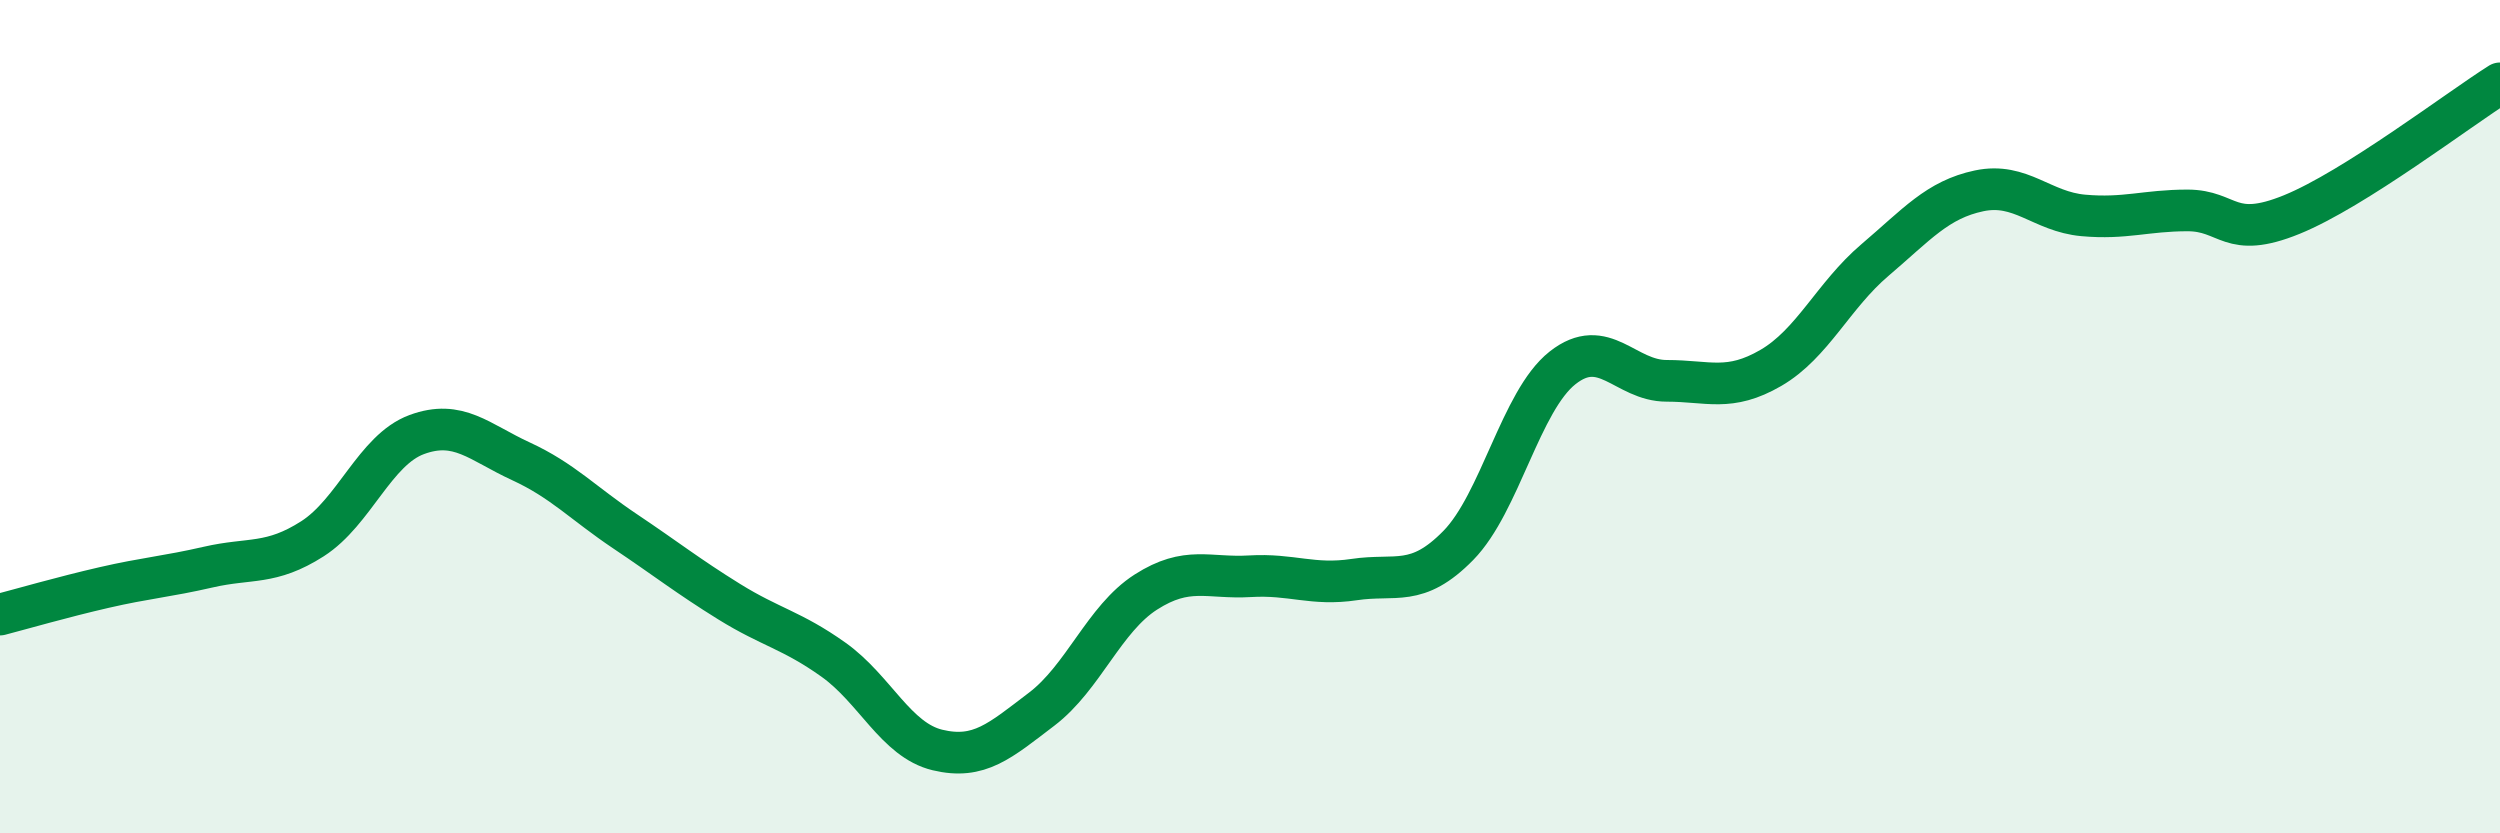 
    <svg width="60" height="20" viewBox="0 0 60 20" xmlns="http://www.w3.org/2000/svg">
      <path
        d="M 0,14.75 C 0.5,14.62 1.5,14.33 2.5,14.1 C 3.5,13.87 4,13.84 5,13.61 C 6,13.38 6.5,13.57 7.5,12.93 C 8.5,12.29 9,10.8 10,10.43 C 11,10.06 11.5,10.61 12.5,11.07 C 13.5,11.53 14,12.08 15,12.75 C 16,13.42 16.5,13.82 17.5,14.44 C 18.5,15.06 19,15.12 20,15.83 C 21,16.54 21.5,17.76 22.5,18 C 23.5,18.24 24,17.78 25,17.02 C 26,16.26 26.5,14.85 27.5,14.21 C 28.5,13.57 29,13.89 30,13.83 C 31,13.77 31.5,14.06 32.5,13.91 C 33.5,13.76 34,14.11 35,13.09 C 36,12.07 36.5,9.62 37.5,8.83 C 38.5,8.04 39,9.14 40,9.14 C 41,9.14 41.5,9.41 42.5,8.83 C 43.5,8.25 44,7.09 45,6.24 C 46,5.39 46.5,4.79 47.5,4.58 C 48.5,4.37 49,5.08 50,5.17 C 51,5.26 51.5,5.05 52.5,5.05 C 53.5,5.05 53.5,5.76 55,5.15 C 56.5,4.54 59,2.63 60,2L60 20L0 20Z"
        fill="#008740"
        opacity="0.1"
        stroke-linecap="round"
        stroke-linejoin="round"
      />
      <path
        d="M 0,14.75 C 0.5,14.62 1.5,14.33 2.5,14.1 C 3.5,13.87 4,13.84 5,13.61 C 6,13.38 6.5,13.57 7.5,12.93 C 8.5,12.29 9,10.8 10,10.43 C 11,10.06 11.5,10.61 12.5,11.07 C 13.5,11.53 14,12.08 15,12.75 C 16,13.42 16.5,13.82 17.5,14.44 C 18.5,15.06 19,15.12 20,15.83 C 21,16.54 21.5,17.76 22.5,18 C 23.5,18.24 24,17.78 25,17.02 C 26,16.26 26.5,14.85 27.5,14.21 C 28.5,13.57 29,13.89 30,13.83 C 31,13.77 31.5,14.06 32.5,13.91 C 33.5,13.76 34,14.11 35,13.09 C 36,12.07 36.5,9.62 37.5,8.83 C 38.5,8.04 39,9.14 40,9.14 C 41,9.14 41.5,9.41 42.5,8.83 C 43.5,8.25 44,7.09 45,6.24 C 46,5.39 46.5,4.79 47.5,4.58 C 48.5,4.37 49,5.08 50,5.17 C 51,5.26 51.5,5.05 52.5,5.05 C 53.5,5.05 53.5,5.76 55,5.15 C 56.5,4.54 59,2.63 60,2"
        stroke="#008740"
        stroke-width="1"
        fill="none"
        stroke-linecap="round"
        stroke-linejoin="round"
      />
    </svg>
  